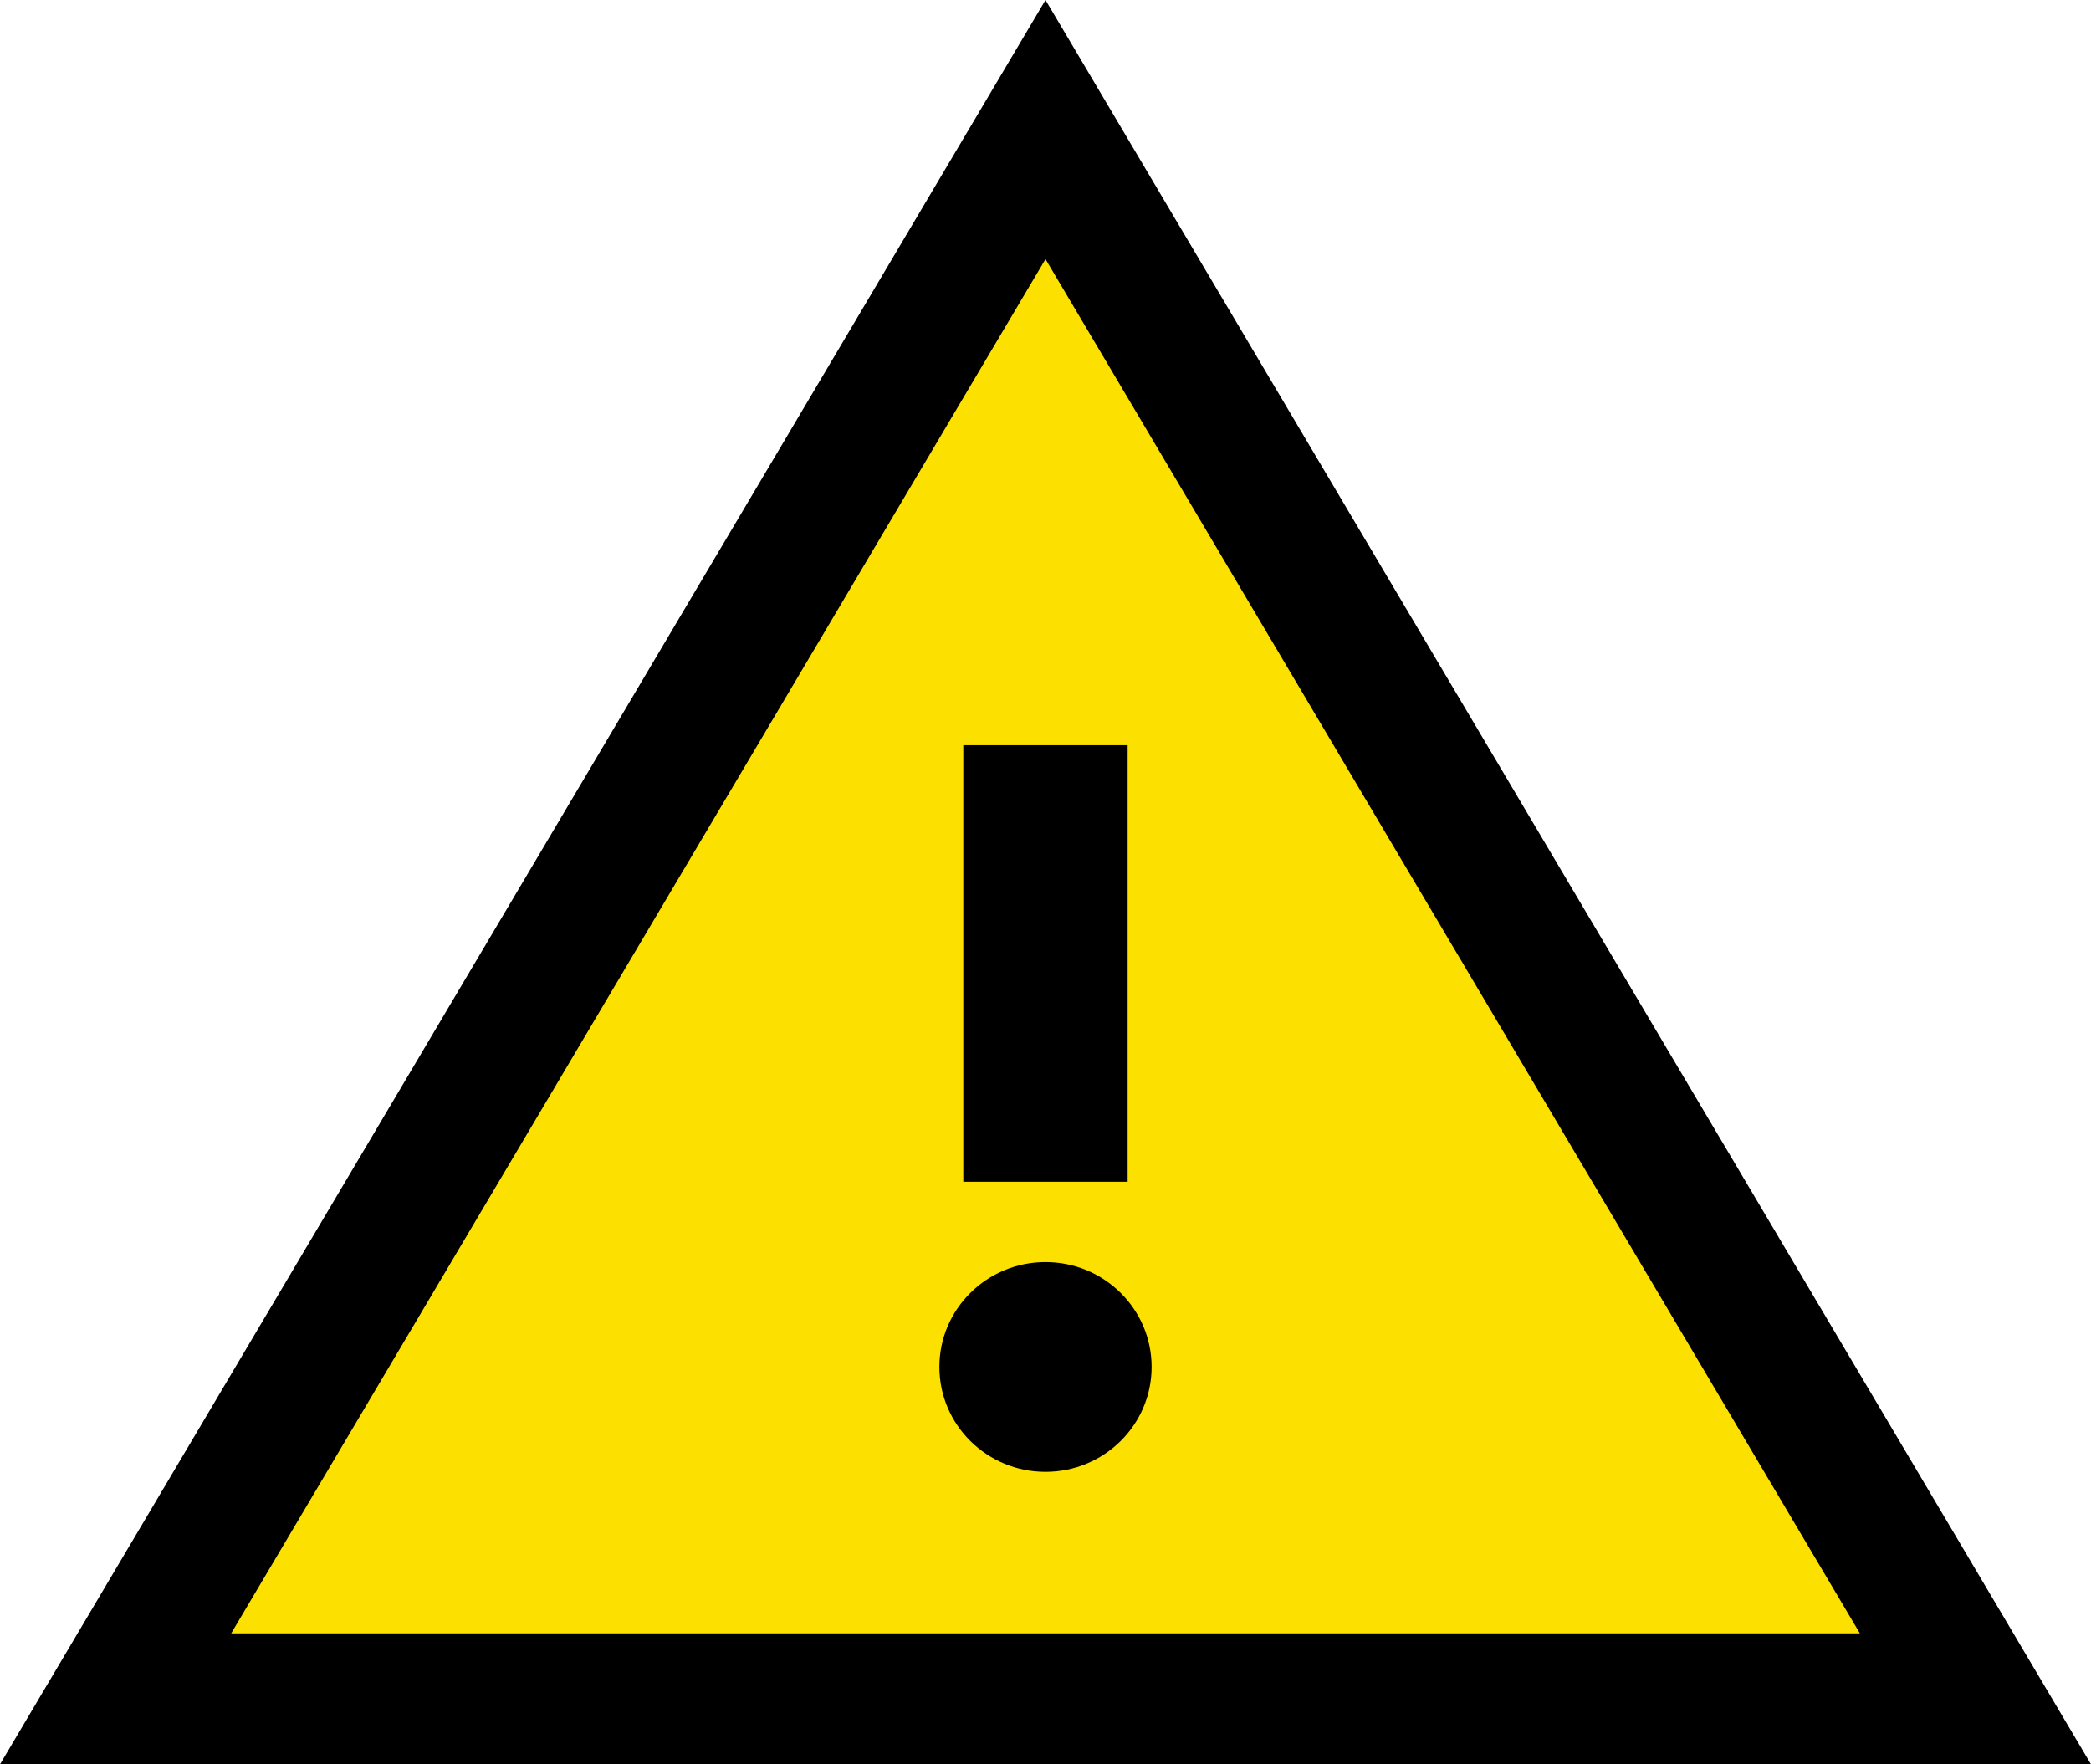 <?xml version="1.0" encoding="UTF-8"?>
<svg width="32px" height="27px" viewBox="0 0 32 27" version="1.1" xmlns="http://www.w3.org/2000/svg" xmlns:xlink="http://www.w3.org/1999/xlink">
    <title>noun_Warning_1859993</title>
    <g id="Page-1" stroke="none" stroke-width="1" fill="none" fill-rule="evenodd">
        <g id="noun_Warning_1859993" transform="translate(-0, 0)" fill-rule="nonzero">
            <g id="Group" transform="translate(-0, 0)">
                <polygon id="Path" fill="#000000" points="16 0 0 27 32 27"></polygon>
                <polygon id="Path" fill="#FCE100" points="16 3.965 28.463 24.996 3.538 24.996"></polygon>
                <ellipse id="Oval" fill="#000000" cx="16" cy="20.919" rx="1.624" ry="1.605"></ellipse>
                <rect id="Rectangle" fill="#000000" x="14.742" y="11.404" width="2.515" height="6.681"></rect>
            </g>
        </g>
    </g>
</svg>